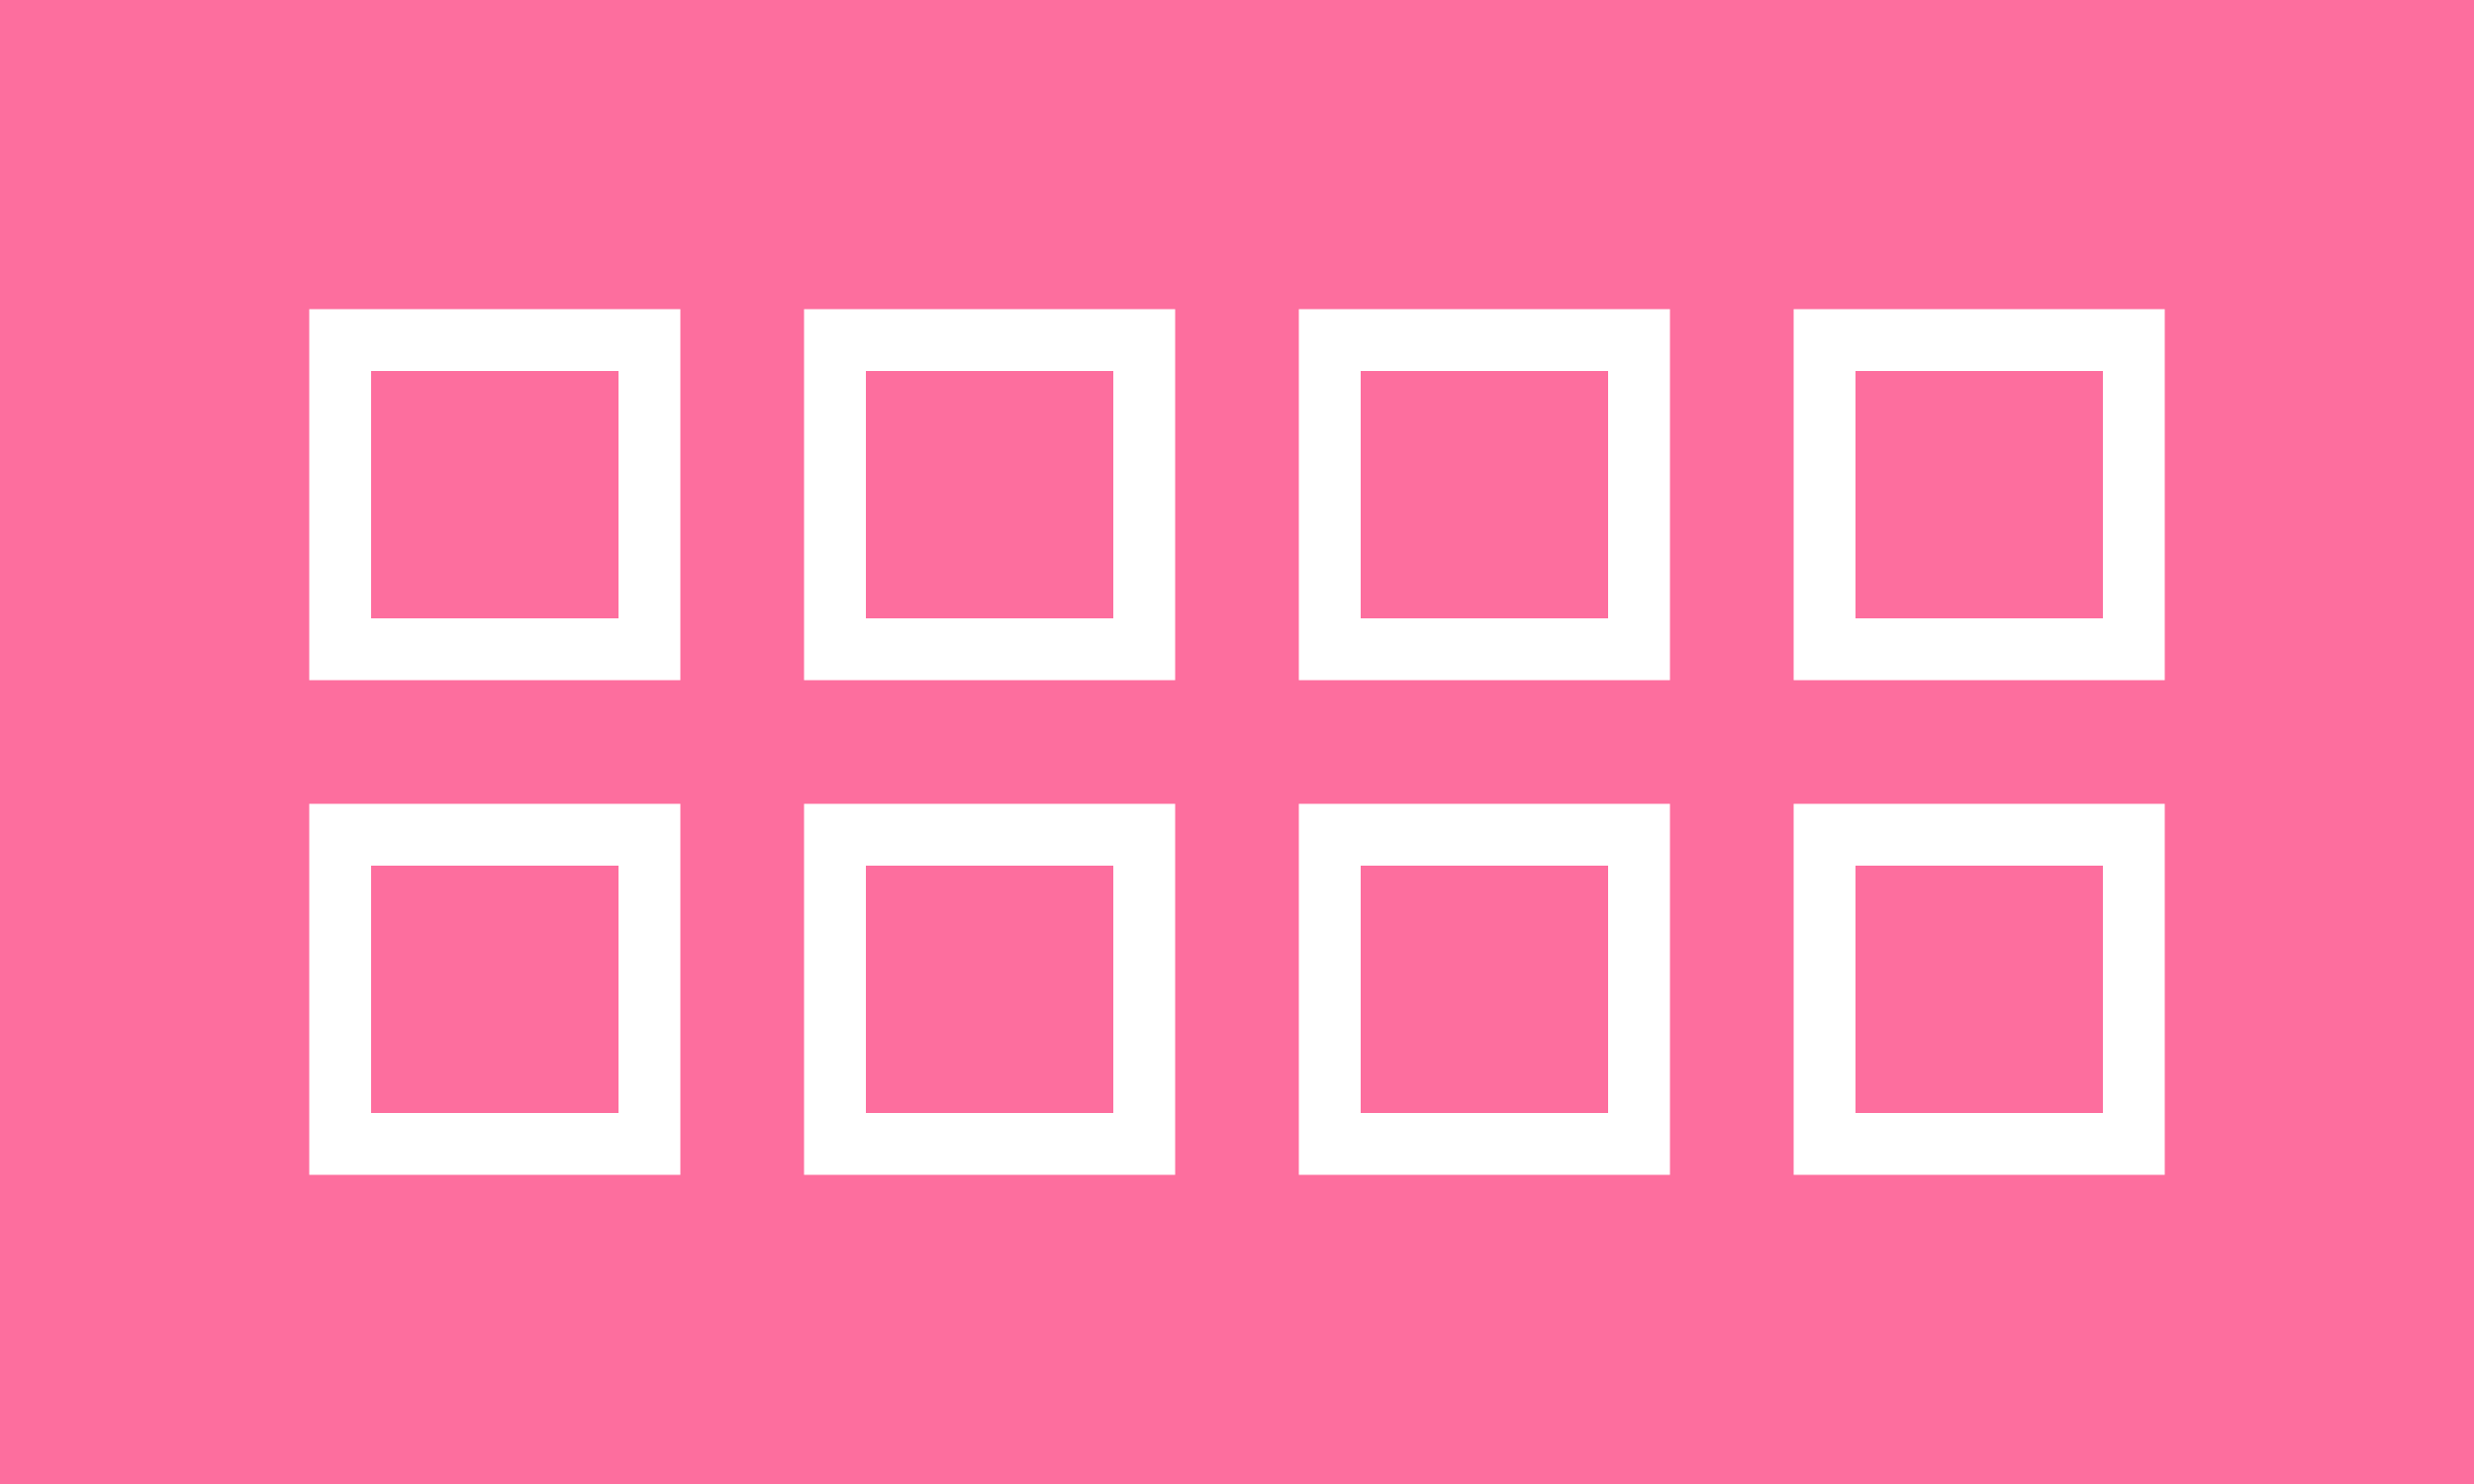 <svg width="40" height="24" viewBox="0 0 40 24" fill="none" xmlns="http://www.w3.org/2000/svg">
<rect width="40" height="24" fill="#FD6E9E"/>
<rect x="21.5" y="5.5" width="5" height="5" stroke="white"/>
<rect x="5.5" y="5.5" width="5" height="5" stroke="white"/>
<rect x="21.5" y="13.5" width="5" height="5" stroke="white"/>
<rect x="5.5" y="13.5" width="5" height="5" stroke="white"/>
<rect x="29.5" y="5.5" width="5" height="5" stroke="white"/>
<rect x="13.5" y="5.5" width="5" height="5" stroke="white"/>
<rect x="29.5" y="13.5" width="5" height="5" stroke="white"/>
<rect x="13.5" y="13.5" width="5" height="5" stroke="white"/>
</svg>
